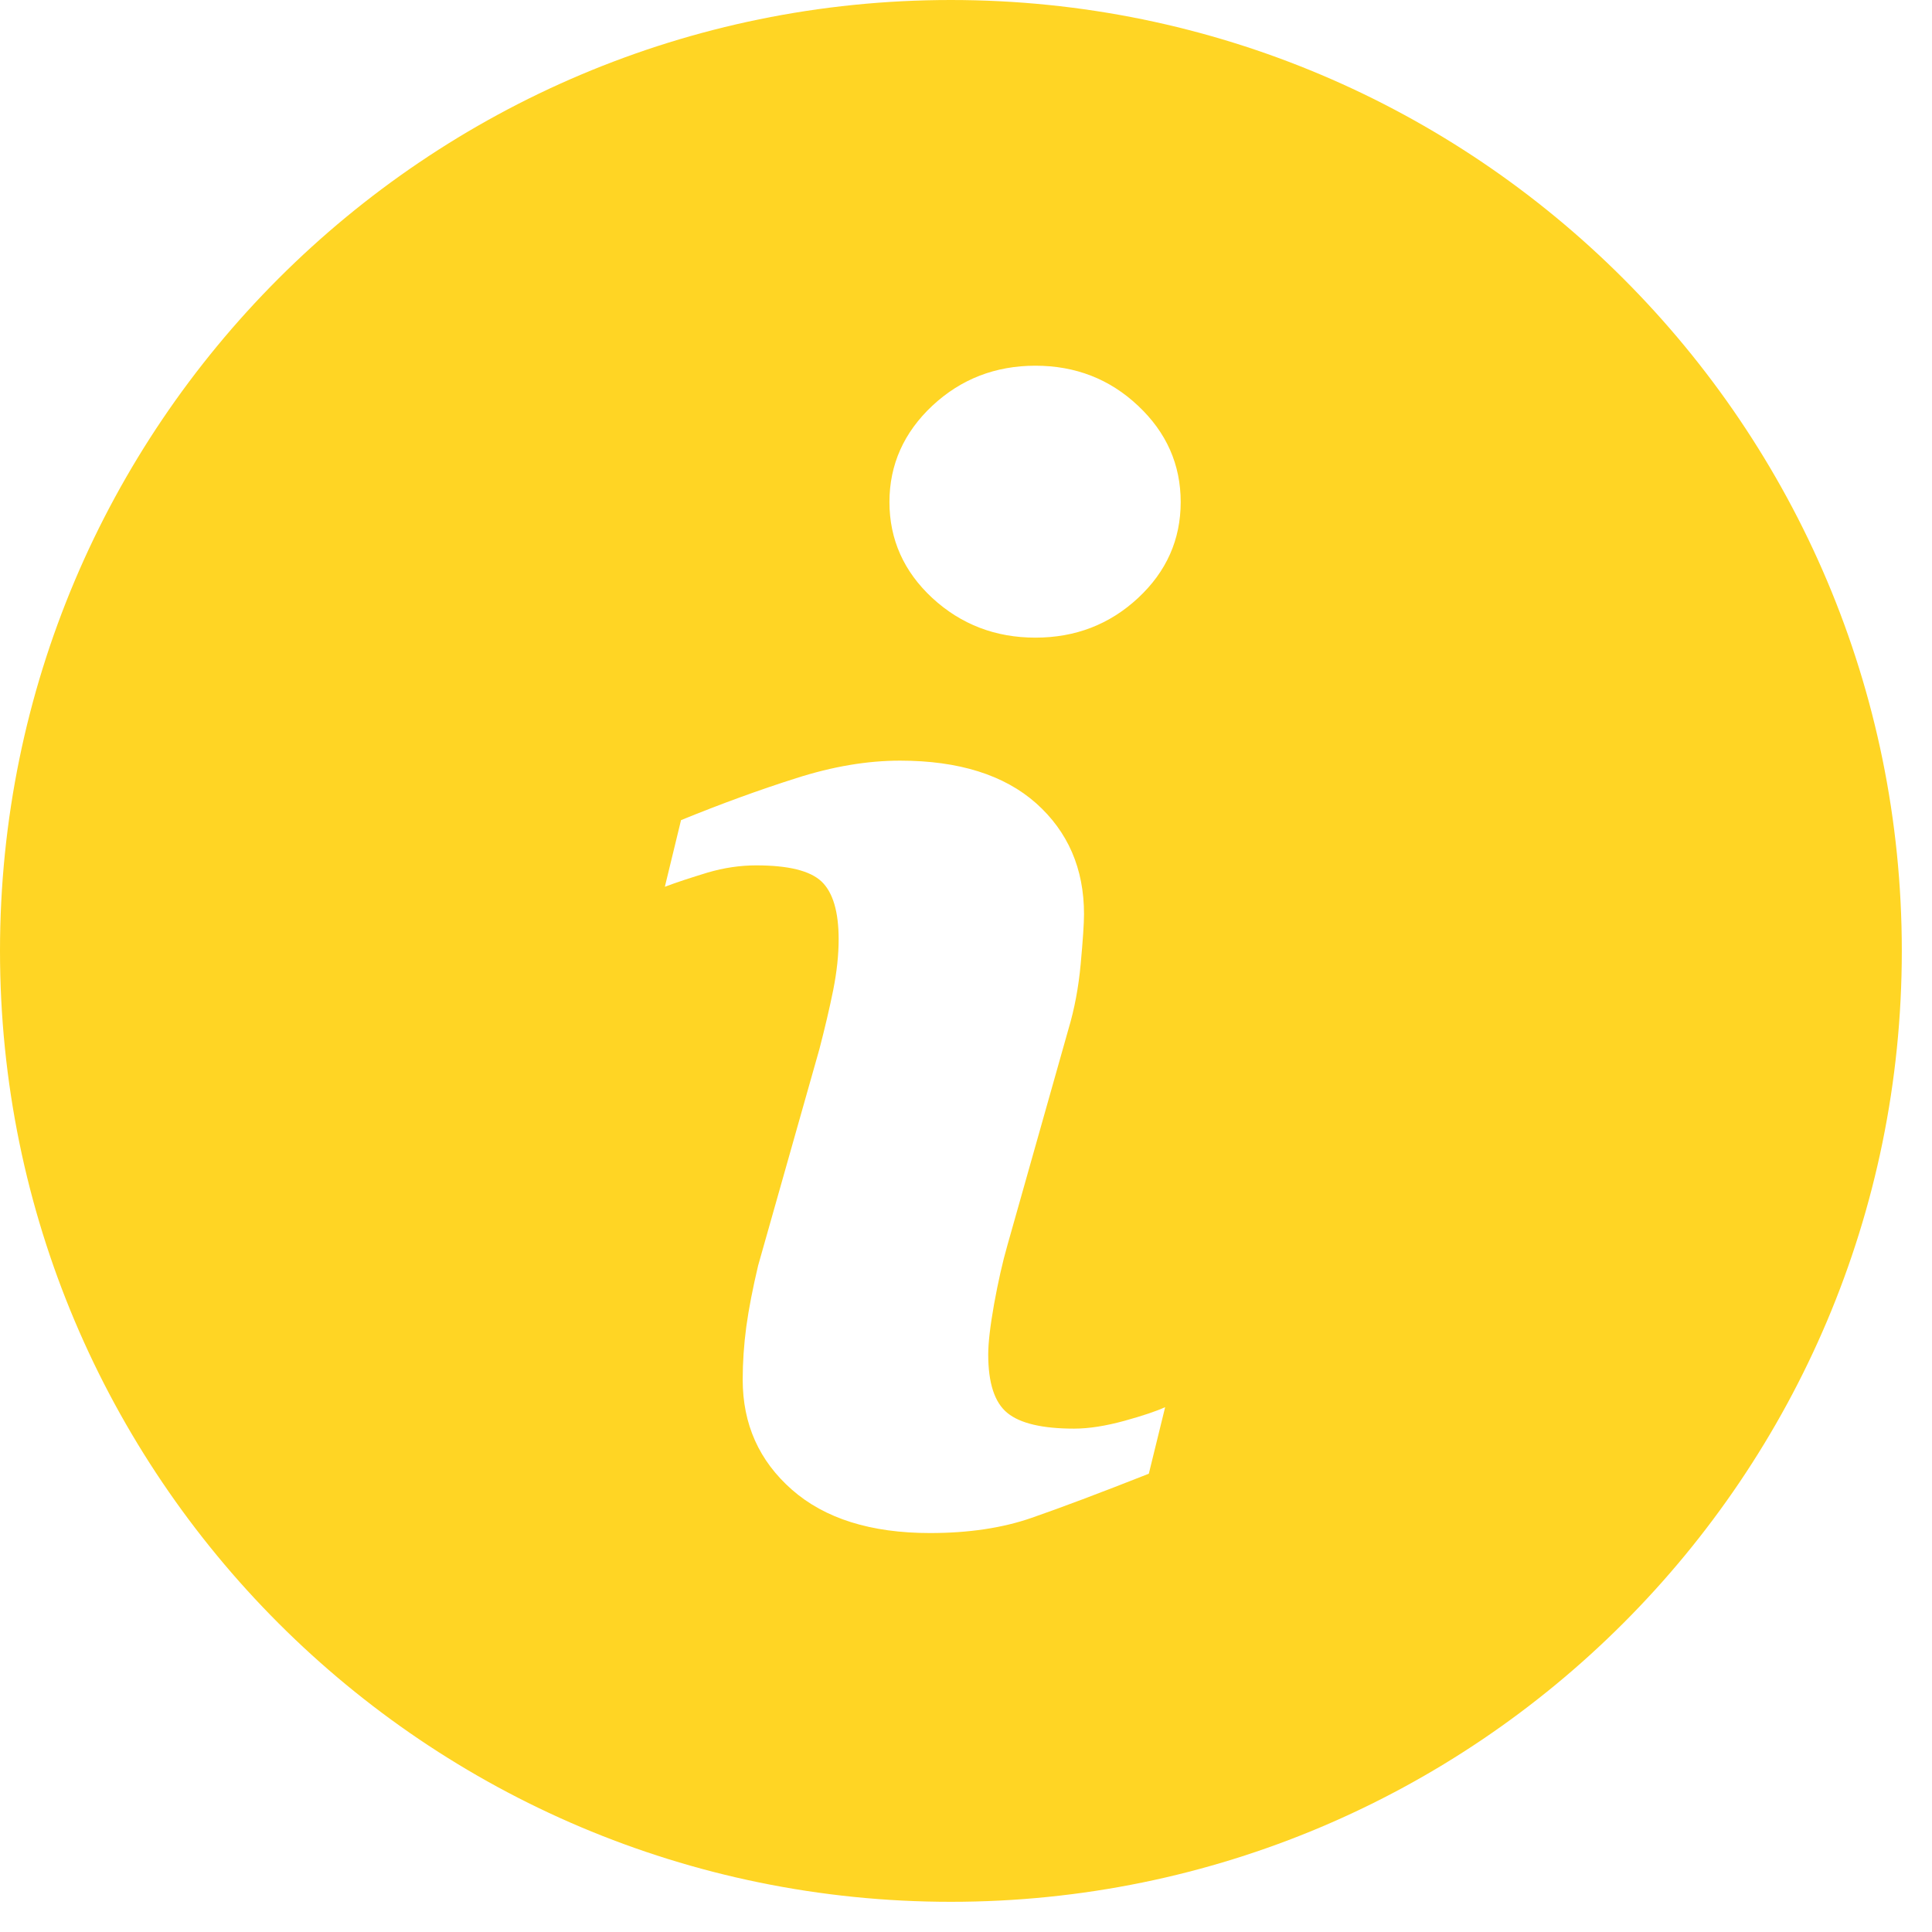 <svg xmlns="http://www.w3.org/2000/svg" width="24" height="24" viewBox="0 0 24 24" fill="none"><path d="M11.812 0C5.289 0 0 5.289 0 11.812C0 18.335 5.289 23.625 11.812 23.625C18.335 23.625 23.625 18.335 23.625 11.812C23.625 5.289 18.335 0 11.812 0ZM14.271 18.307C13.663 18.547 13.179 18.729 12.816 18.855C12.454 18.981 12.033 19.044 11.554 19.044C10.818 19.044 10.245 18.864 9.837 18.505C9.429 18.146 9.226 17.691 9.226 17.138C9.226 16.923 9.241 16.703 9.271 16.479C9.302 16.255 9.351 16.003 9.418 15.72L10.179 13.032C10.246 12.774 10.304 12.529 10.35 12.301C10.396 12.071 10.418 11.86 10.418 11.668C10.418 11.326 10.347 11.086 10.206 10.951C10.063 10.816 9.794 10.75 9.393 10.75C9.197 10.75 8.995 10.779 8.788 10.84C8.583 10.903 8.405 10.96 8.259 11.016L8.46 10.188C8.958 9.985 9.435 9.811 9.89 9.667C10.345 9.521 10.775 9.449 11.18 9.449C11.911 9.449 12.475 9.627 12.872 9.979C13.267 10.332 13.466 10.791 13.466 11.355C13.466 11.472 13.452 11.678 13.425 11.972C13.398 12.267 13.347 12.536 13.273 12.783L12.516 15.463C12.454 15.678 12.399 15.924 12.349 16.199C12.3 16.474 12.276 16.684 12.276 16.825C12.276 17.181 12.355 17.424 12.515 17.553C12.673 17.682 12.95 17.747 13.342 17.747C13.527 17.747 13.734 17.714 13.968 17.65C14.2 17.586 14.368 17.529 14.474 17.48L14.271 18.307ZM14.137 7.429C13.784 7.757 13.359 7.921 12.862 7.921C12.366 7.921 11.938 7.757 11.582 7.429C11.228 7.101 11.049 6.702 11.049 6.236C11.049 5.771 11.229 5.371 11.582 5.04C11.938 4.708 12.366 4.543 12.862 4.543C13.359 4.543 13.785 4.708 14.137 5.04C14.49 5.371 14.667 5.771 14.667 6.236C14.667 6.703 14.49 7.101 14.137 7.429Z" fill="#FFD524"></path></svg>